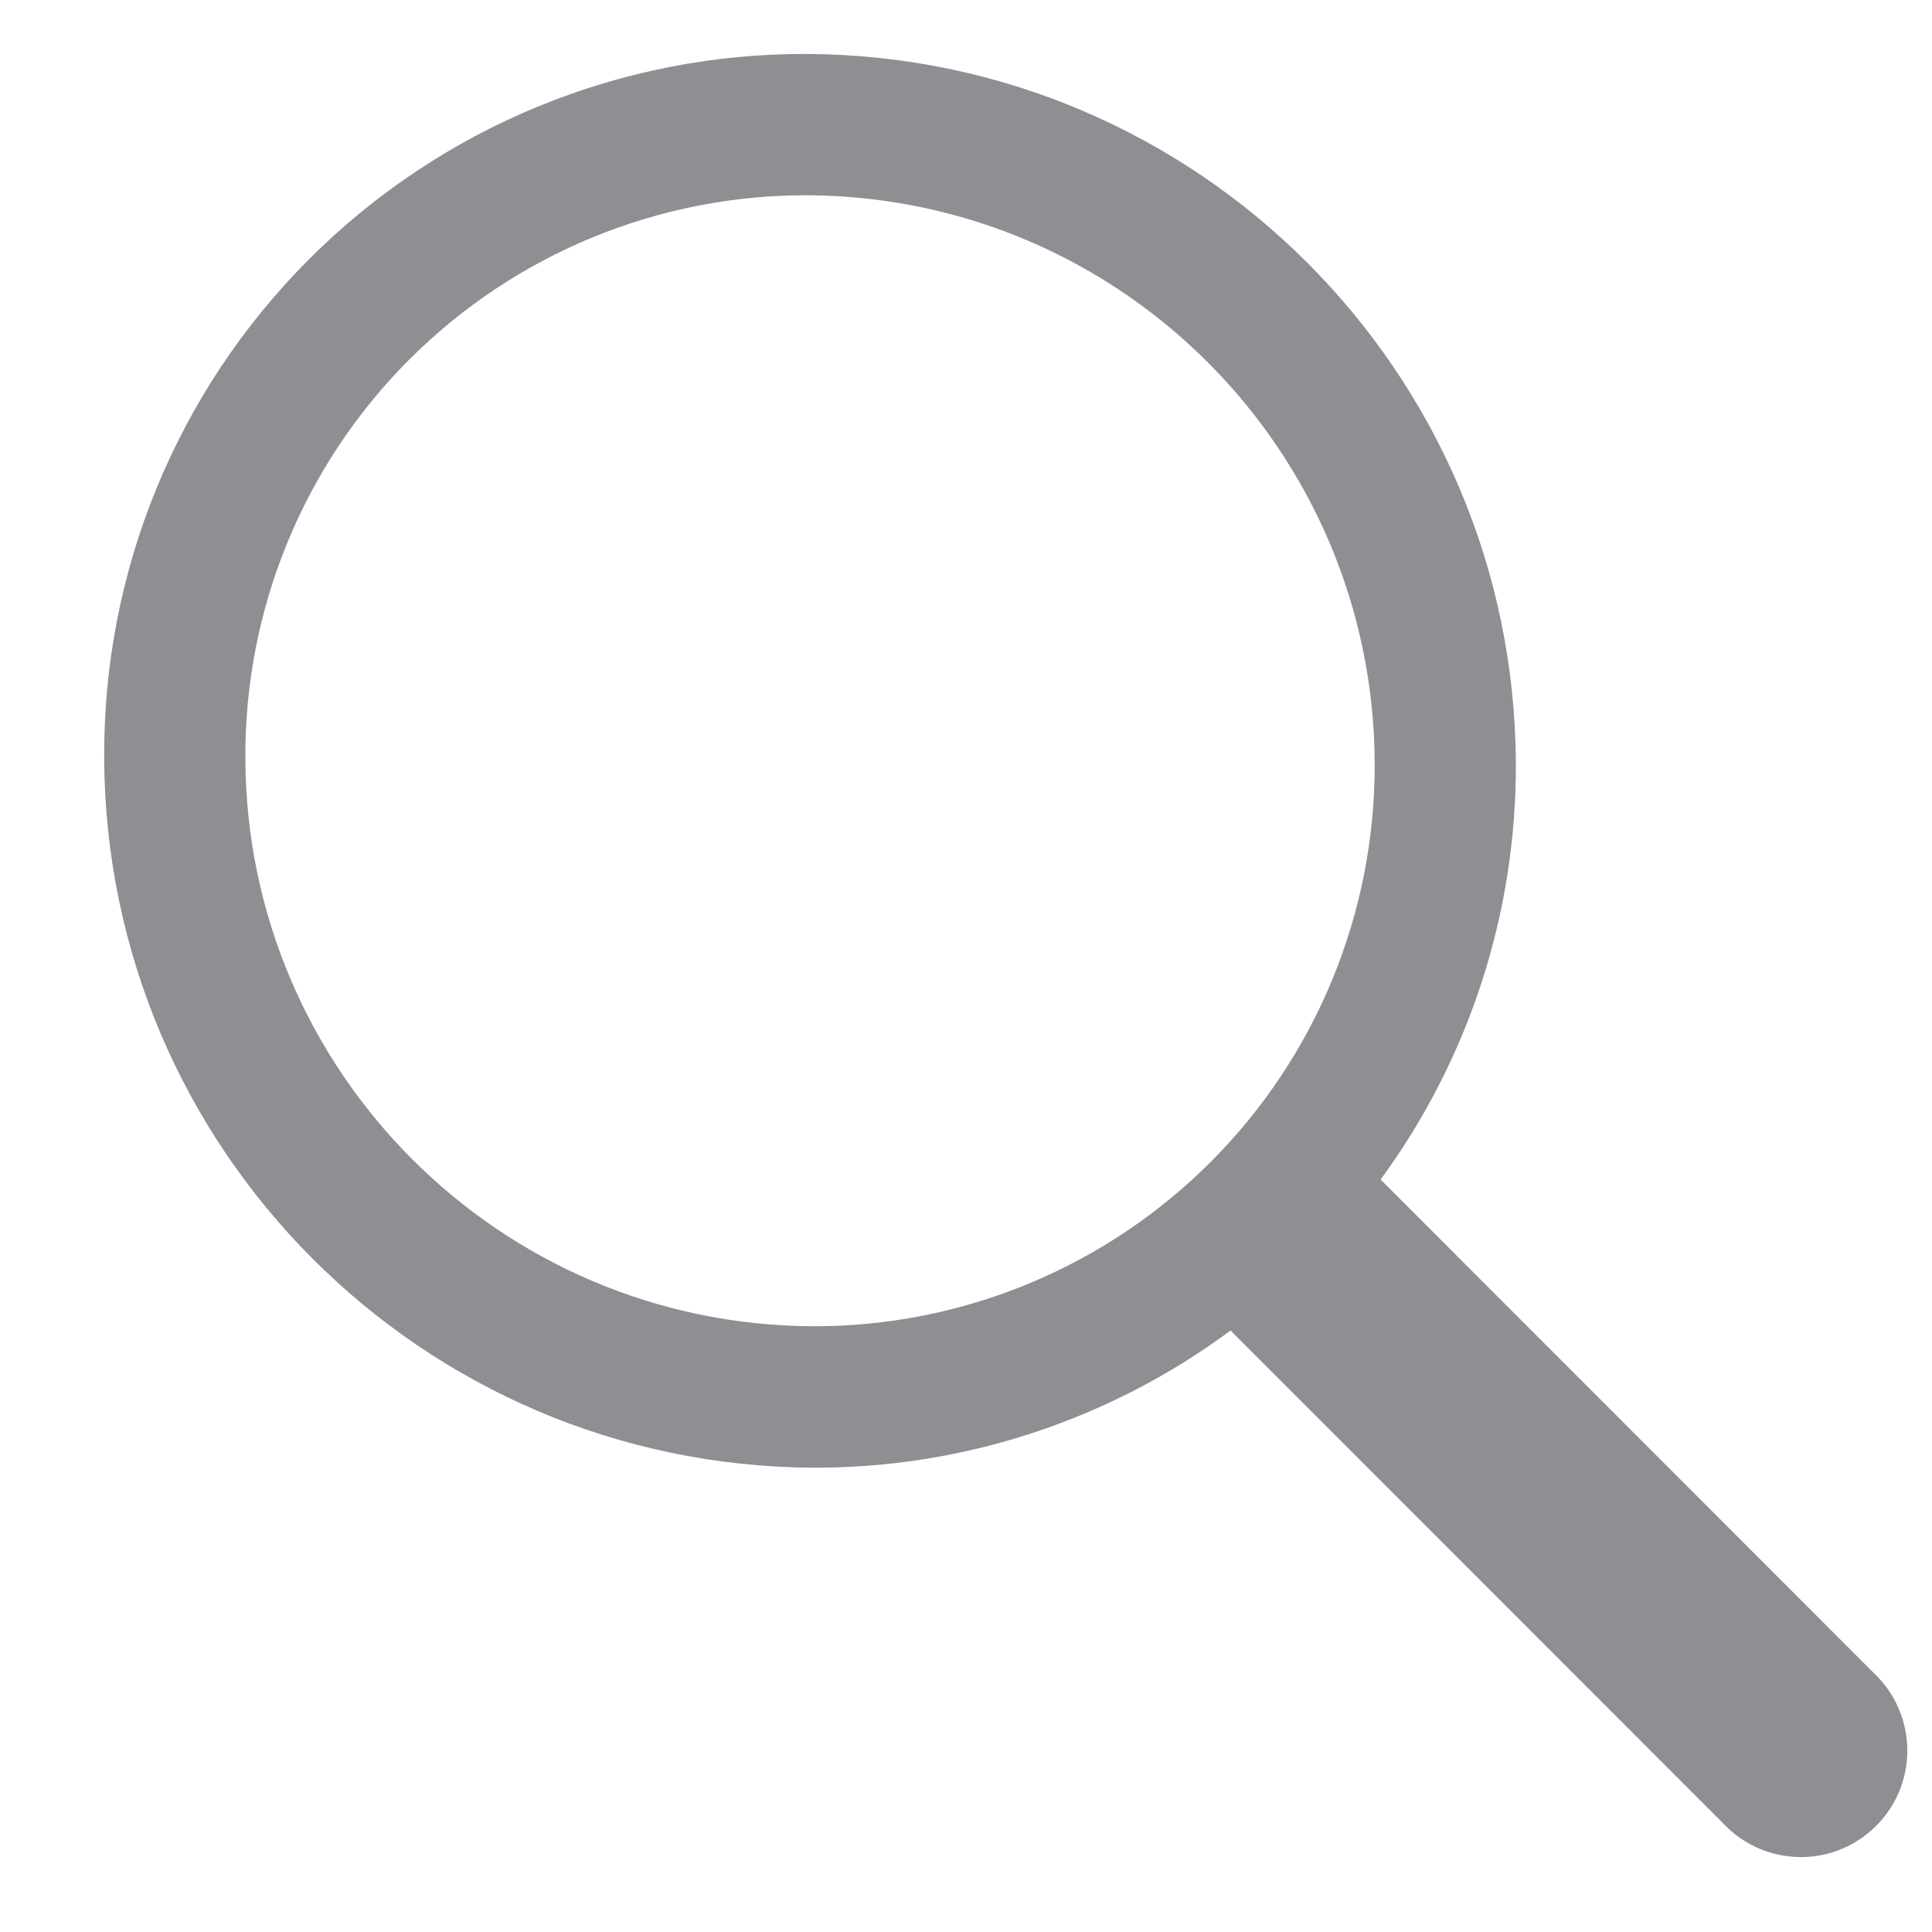 <svg width="15" height="15" viewBox="0 0 15 15" fill="none" xmlns="http://www.w3.org/2000/svg">
<path fill-rule="evenodd" clip-rule="evenodd" d="M14.552 12.993L10.719 9.158C11.406 8.221 11.774 7.088 11.769 5.926C11.756 2.893 9.302 0.436 6.269 0.419C4.818 0.412 3.424 0.986 2.398 2.014C1.372 3.041 0.8 4.435 0.809 5.887C0.822 8.92 3.275 11.377 6.309 11.395C7.475 11.4 8.612 11.027 9.55 10.333L9.554 10.33L13.384 14.162C13.591 14.379 13.899 14.467 14.19 14.392C14.48 14.316 14.707 14.089 14.782 13.799C14.857 13.508 14.769 13.2 14.552 12.993V12.993ZM6.305 10.297C3.878 10.283 1.915 8.317 1.905 5.891C1.898 4.73 2.356 3.614 3.176 2.793C3.997 1.971 5.112 1.511 6.273 1.516C8.699 1.53 10.662 3.496 10.673 5.922C10.679 7.083 10.221 8.199 9.401 9.02C8.581 9.842 7.466 10.302 6.305 10.297Z" fill="#8E8E93"/>
</svg>
